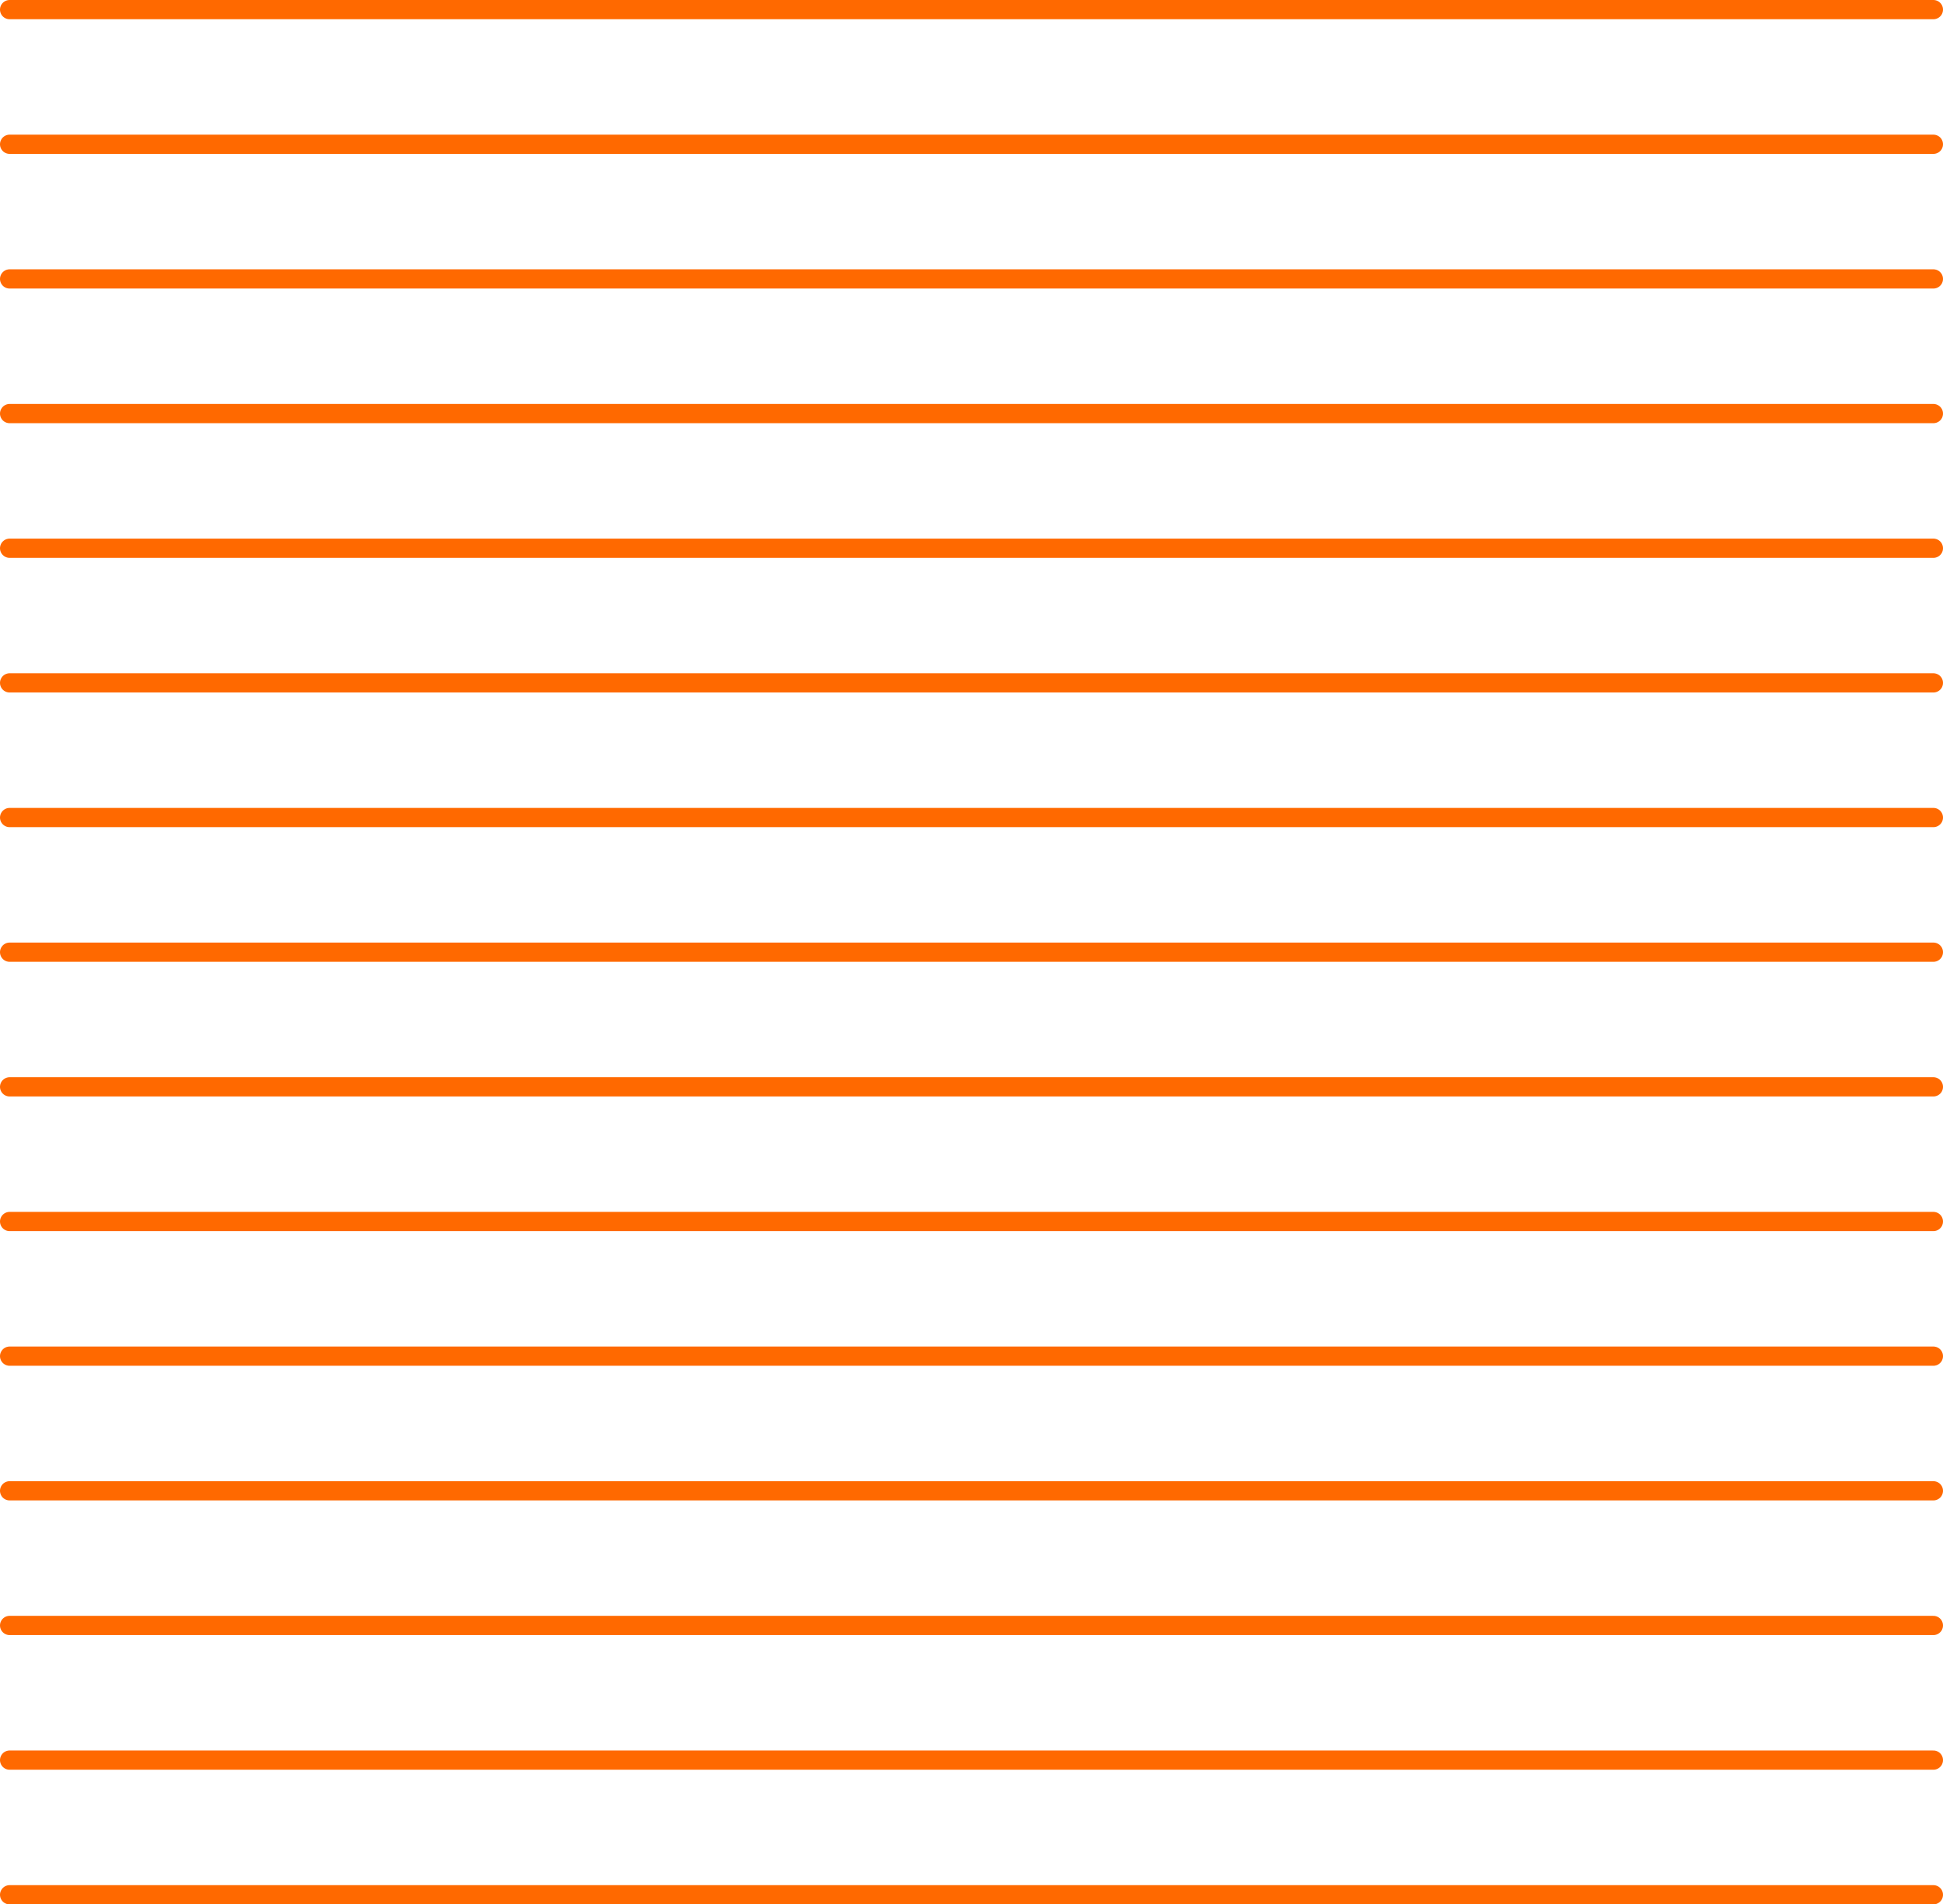 <svg width="202" height="198" viewBox="0 0 202 198" fill="none" xmlns="http://www.w3.org/2000/svg">
<path d="M201 1L1 1" stroke="#FF6900" stroke-width="2" stroke-linecap="round"/>
<path d="M201 43L1 43" stroke="#FF6900" stroke-width="2" stroke-linecap="round"/>
<path d="M201 29L1 29" stroke="#FF6900" stroke-width="2" stroke-linecap="round"/>
<path d="M201 15L1 15" stroke="#FF6900" stroke-width="2" stroke-linecap="round"/>
<path d="M201 57L1 57" stroke="#FF6900" stroke-width="2" stroke-linecap="round"/>
<path d="M201 71L1 71" stroke="#FF6900" stroke-width="2" stroke-linecap="round"/>
<path d="M201 85L1 85" stroke="#FF6900" stroke-width="2" stroke-linecap="round"/>
<path d="M201 99L1 99" stroke="#FF6900" stroke-width="2" stroke-linecap="round"/>
<path d="M201 113L1 113" stroke="#FF6900" stroke-width="2" stroke-linecap="round"/>
<path d="M201 127L1 127" stroke="#FF6900" stroke-width="2" stroke-linecap="round"/>
<path d="M201 141L1 141" stroke="#FF6900" stroke-width="2" stroke-linecap="round"/>
<path d="M201 155L1 155" stroke="#FF6900" stroke-width="2" stroke-linecap="round"/>
<path d="M201 169L1 169" stroke="#FF6900" stroke-width="2" stroke-linecap="round"/>
<path d="M201 183L1 183" stroke="#FF6900" stroke-width="2" stroke-linecap="round"/>
<path d="M201 197L1 197" stroke="#FF6900" stroke-width="2" stroke-linecap="round"/>
</svg>
